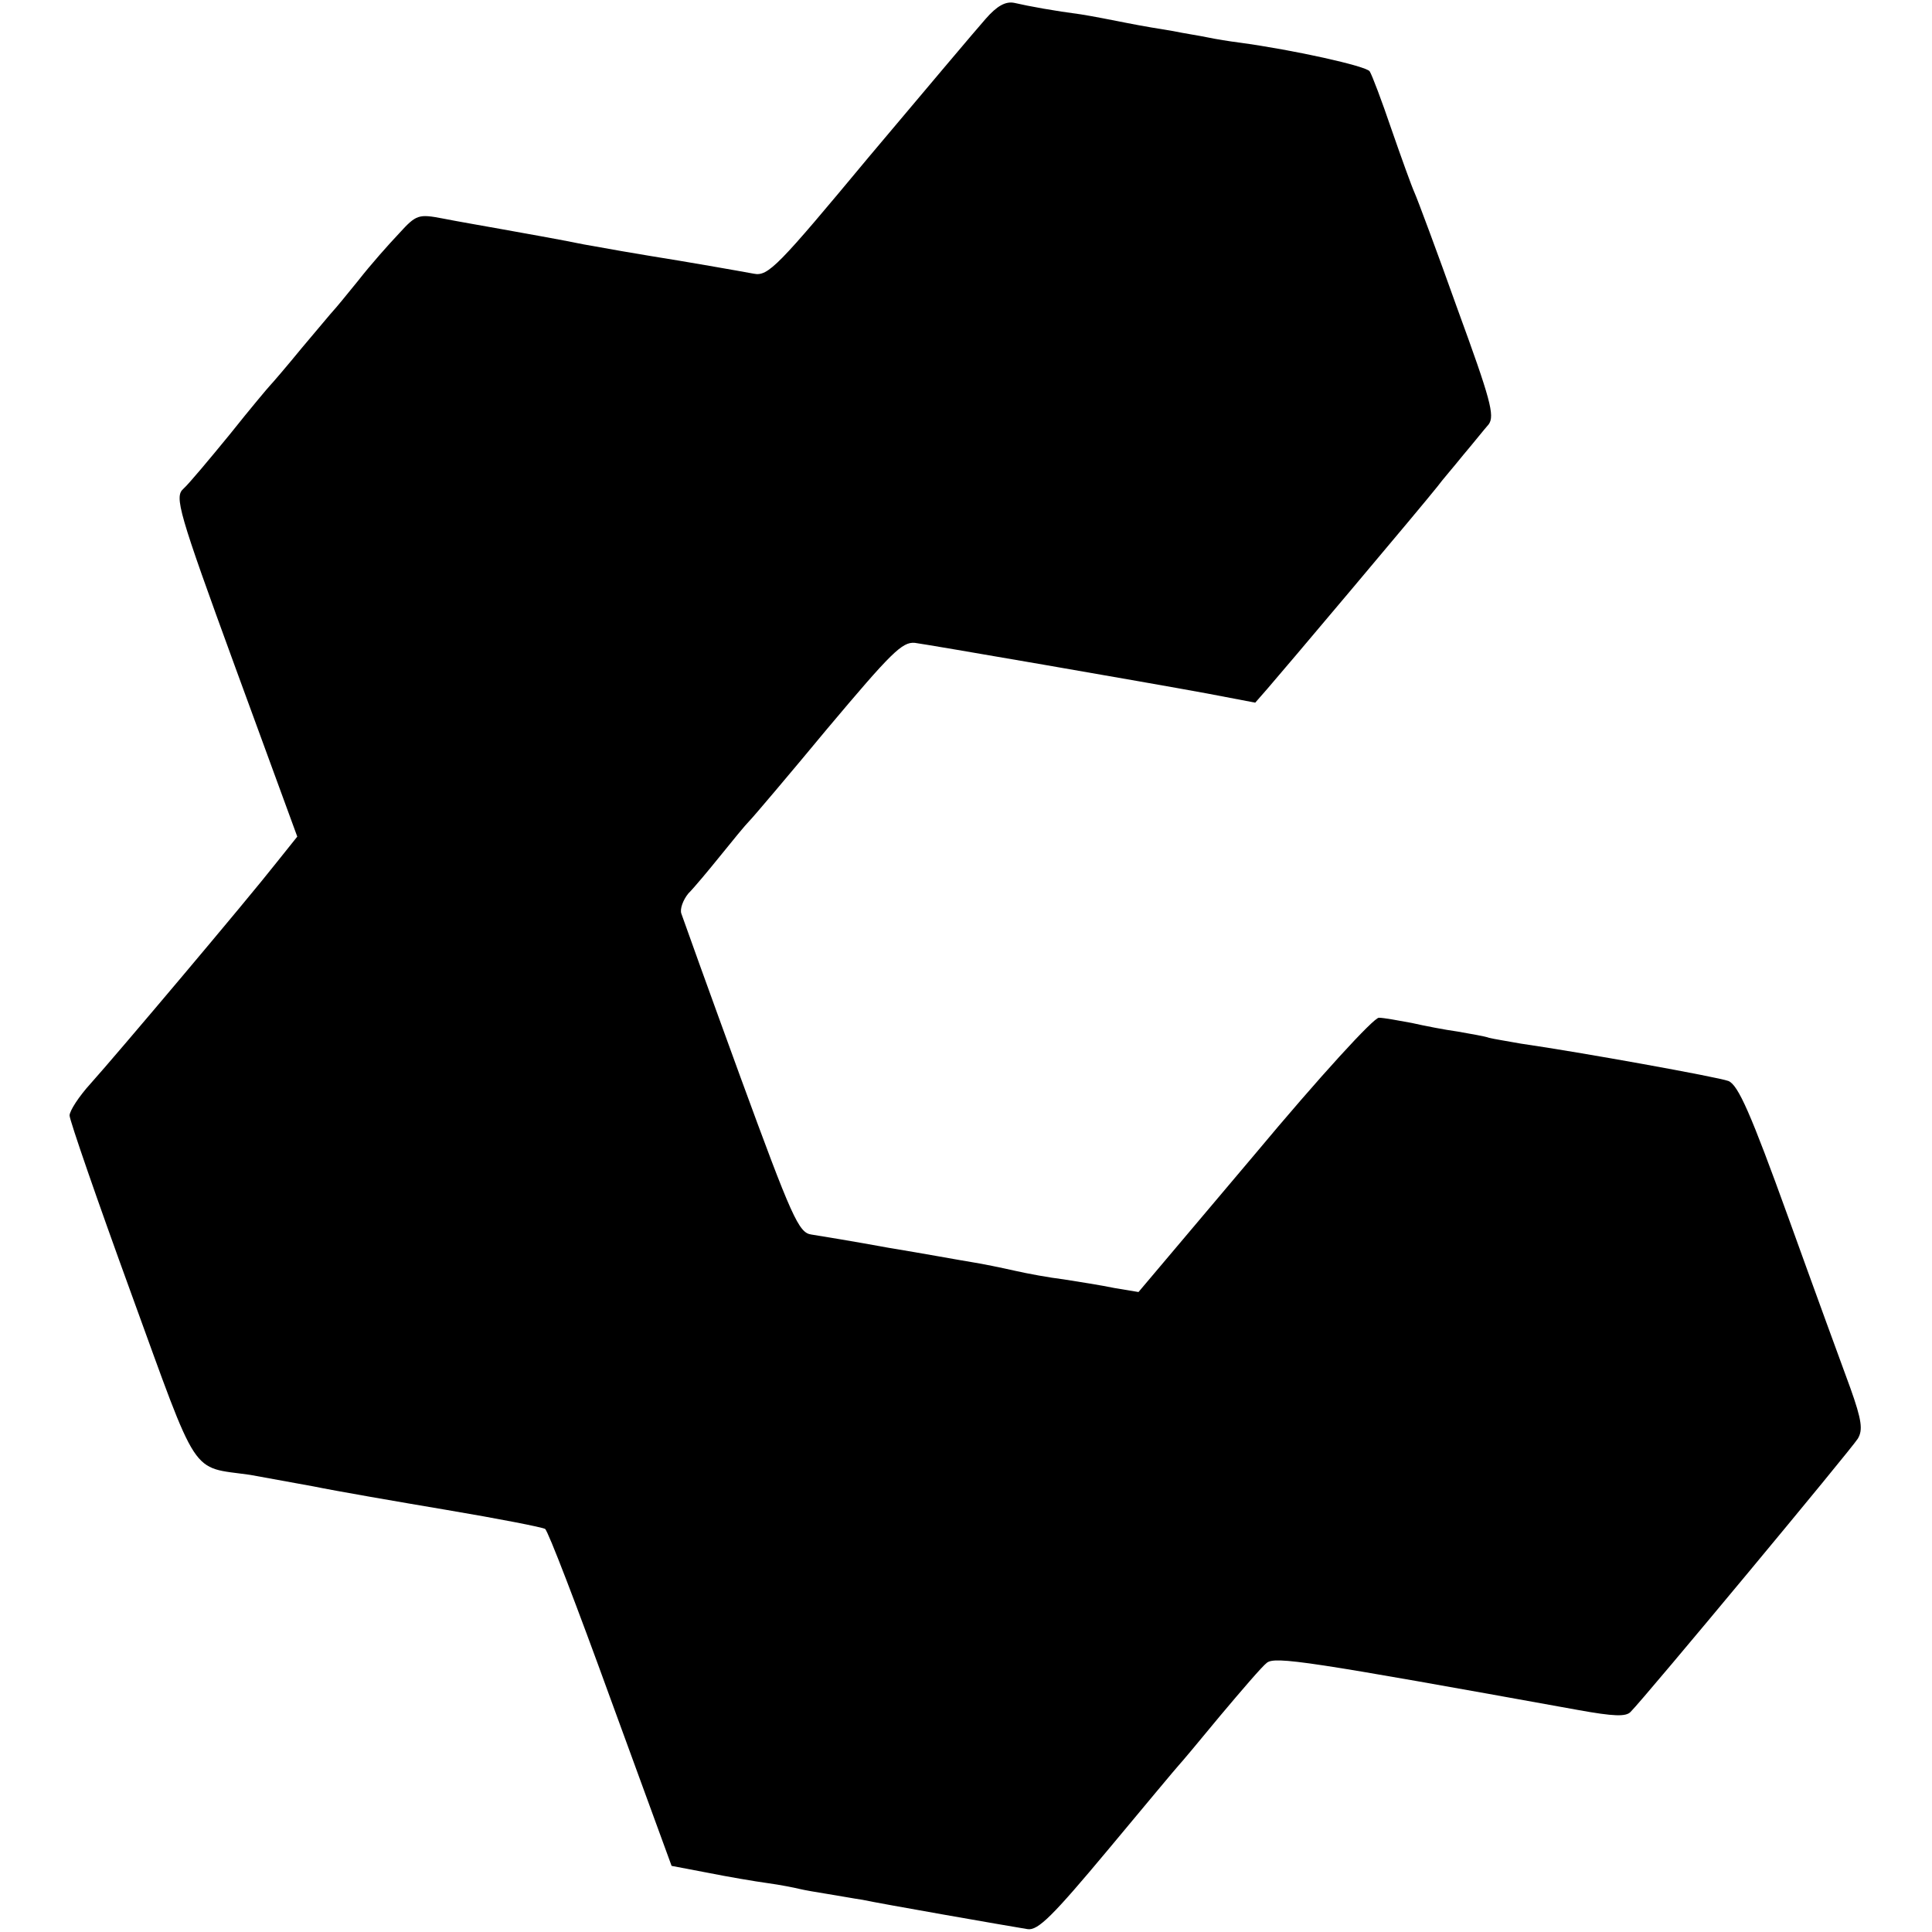 <?xml version="1.0" standalone="no"?>
<!DOCTYPE svg PUBLIC "-//W3C//DTD SVG 20010904//EN"
 "http://www.w3.org/TR/2001/REC-SVG-20010904/DTD/svg10.dtd">
<svg version="1.0" xmlns="http://www.w3.org/2000/svg"
 width="336pt" height="336pt" viewBox="0 0 336 336"
 preserveAspectRatio="xMidYMid meet">
<g transform="translate(0,336) scale(0.1,-0.1)"
fill="#000000" stroke="none">
<path d="M1714 3327 c-16 -18 -107 -126 -203 -240 -158 -190 -175 -208 -200
-203 -27 5 -118 21 -181 31 -19 3 -71 12 -115 20 -44 9 -107 20 -140 26 -33 6
-80 14 -105 19 -42 8 -46 7 -76 -26 -18 -19 -50 -55 -71 -82 -21 -26 -40 -49
-43 -52 -3 -3 -27 -32 -55 -65 -27 -33 -52 -62 -55 -65 -3 -3 -35 -41 -70 -85
-36 -44 -72 -87 -81 -95 -16 -14 -9 -39 90 -310 l108 -295 -36 -45 c-51 -65
-279 -335 -323 -384 -21 -23 -37 -48 -37 -56 0 -8 48 -147 107 -309 119 -327
102 -301 207 -316 22 -4 72 -13 110 -20 39 -8 143 -26 232 -41 89 -15 166 -30
171 -33 5 -3 56 -136 114 -296 l106 -290 63 -12 c35 -7 82 -15 104 -18 22 -3
47 -8 55 -10 8 -2 31 -6 50 -9 19 -3 46 -8 60 -10 27 -6 250 -45 287 -51 18
-3 44 23 140 138 65 78 120 144 123 147 3 3 35 41 72 86 37 44 73 86 81 92 14
12 72 3 542 -82 61 -11 83 -12 91 -3 25 25 384 457 395 475 9 15 7 32 -13 88
-14 38 -63 172 -108 297 -65 180 -87 230 -104 237 -19 7 -257 50 -361 65 -22
4 -47 8 -55 10 -8 3 -33 7 -55 11 -22 3 -58 10 -80 15 -22 4 -48 9 -57 9 -9 0
-101 -100 -217 -239 l-201 -238 -42 7 c-24 5 -63 11 -88 15 -25 3 -63 10 -85
15 -22 5 -56 12 -75 15 -19 3 -84 15 -145 25 -60 11 -121 21 -134 23 -22 3
-34 30 -123 273 -54 148 -100 276 -103 285 -3 8 3 24 12 35 10 10 35 40 56 66
21 26 43 53 50 60 7 7 68 79 136 161 111 132 130 151 152 149 23 -3 405 -69
508 -88 l84 -16 21 24 c22 25 270 319 296 352 8 11 29 35 45 55 17 20 36 44
44 53 11 15 3 44 -54 200 -36 101 -70 192 -75 203 -5 11 -23 61 -40 110 -17
50 -34 95 -38 101 -6 9 -131 37 -227 50 -16 2 -41 6 -55 9 -14 3 -41 7 -60 11
-19 3 -55 9 -80 14 -25 5 -61 12 -80 15 -46 6 -90 14 -116 20 -15 3 -30 -5
-50 -28z"/>
</g>
</svg>
